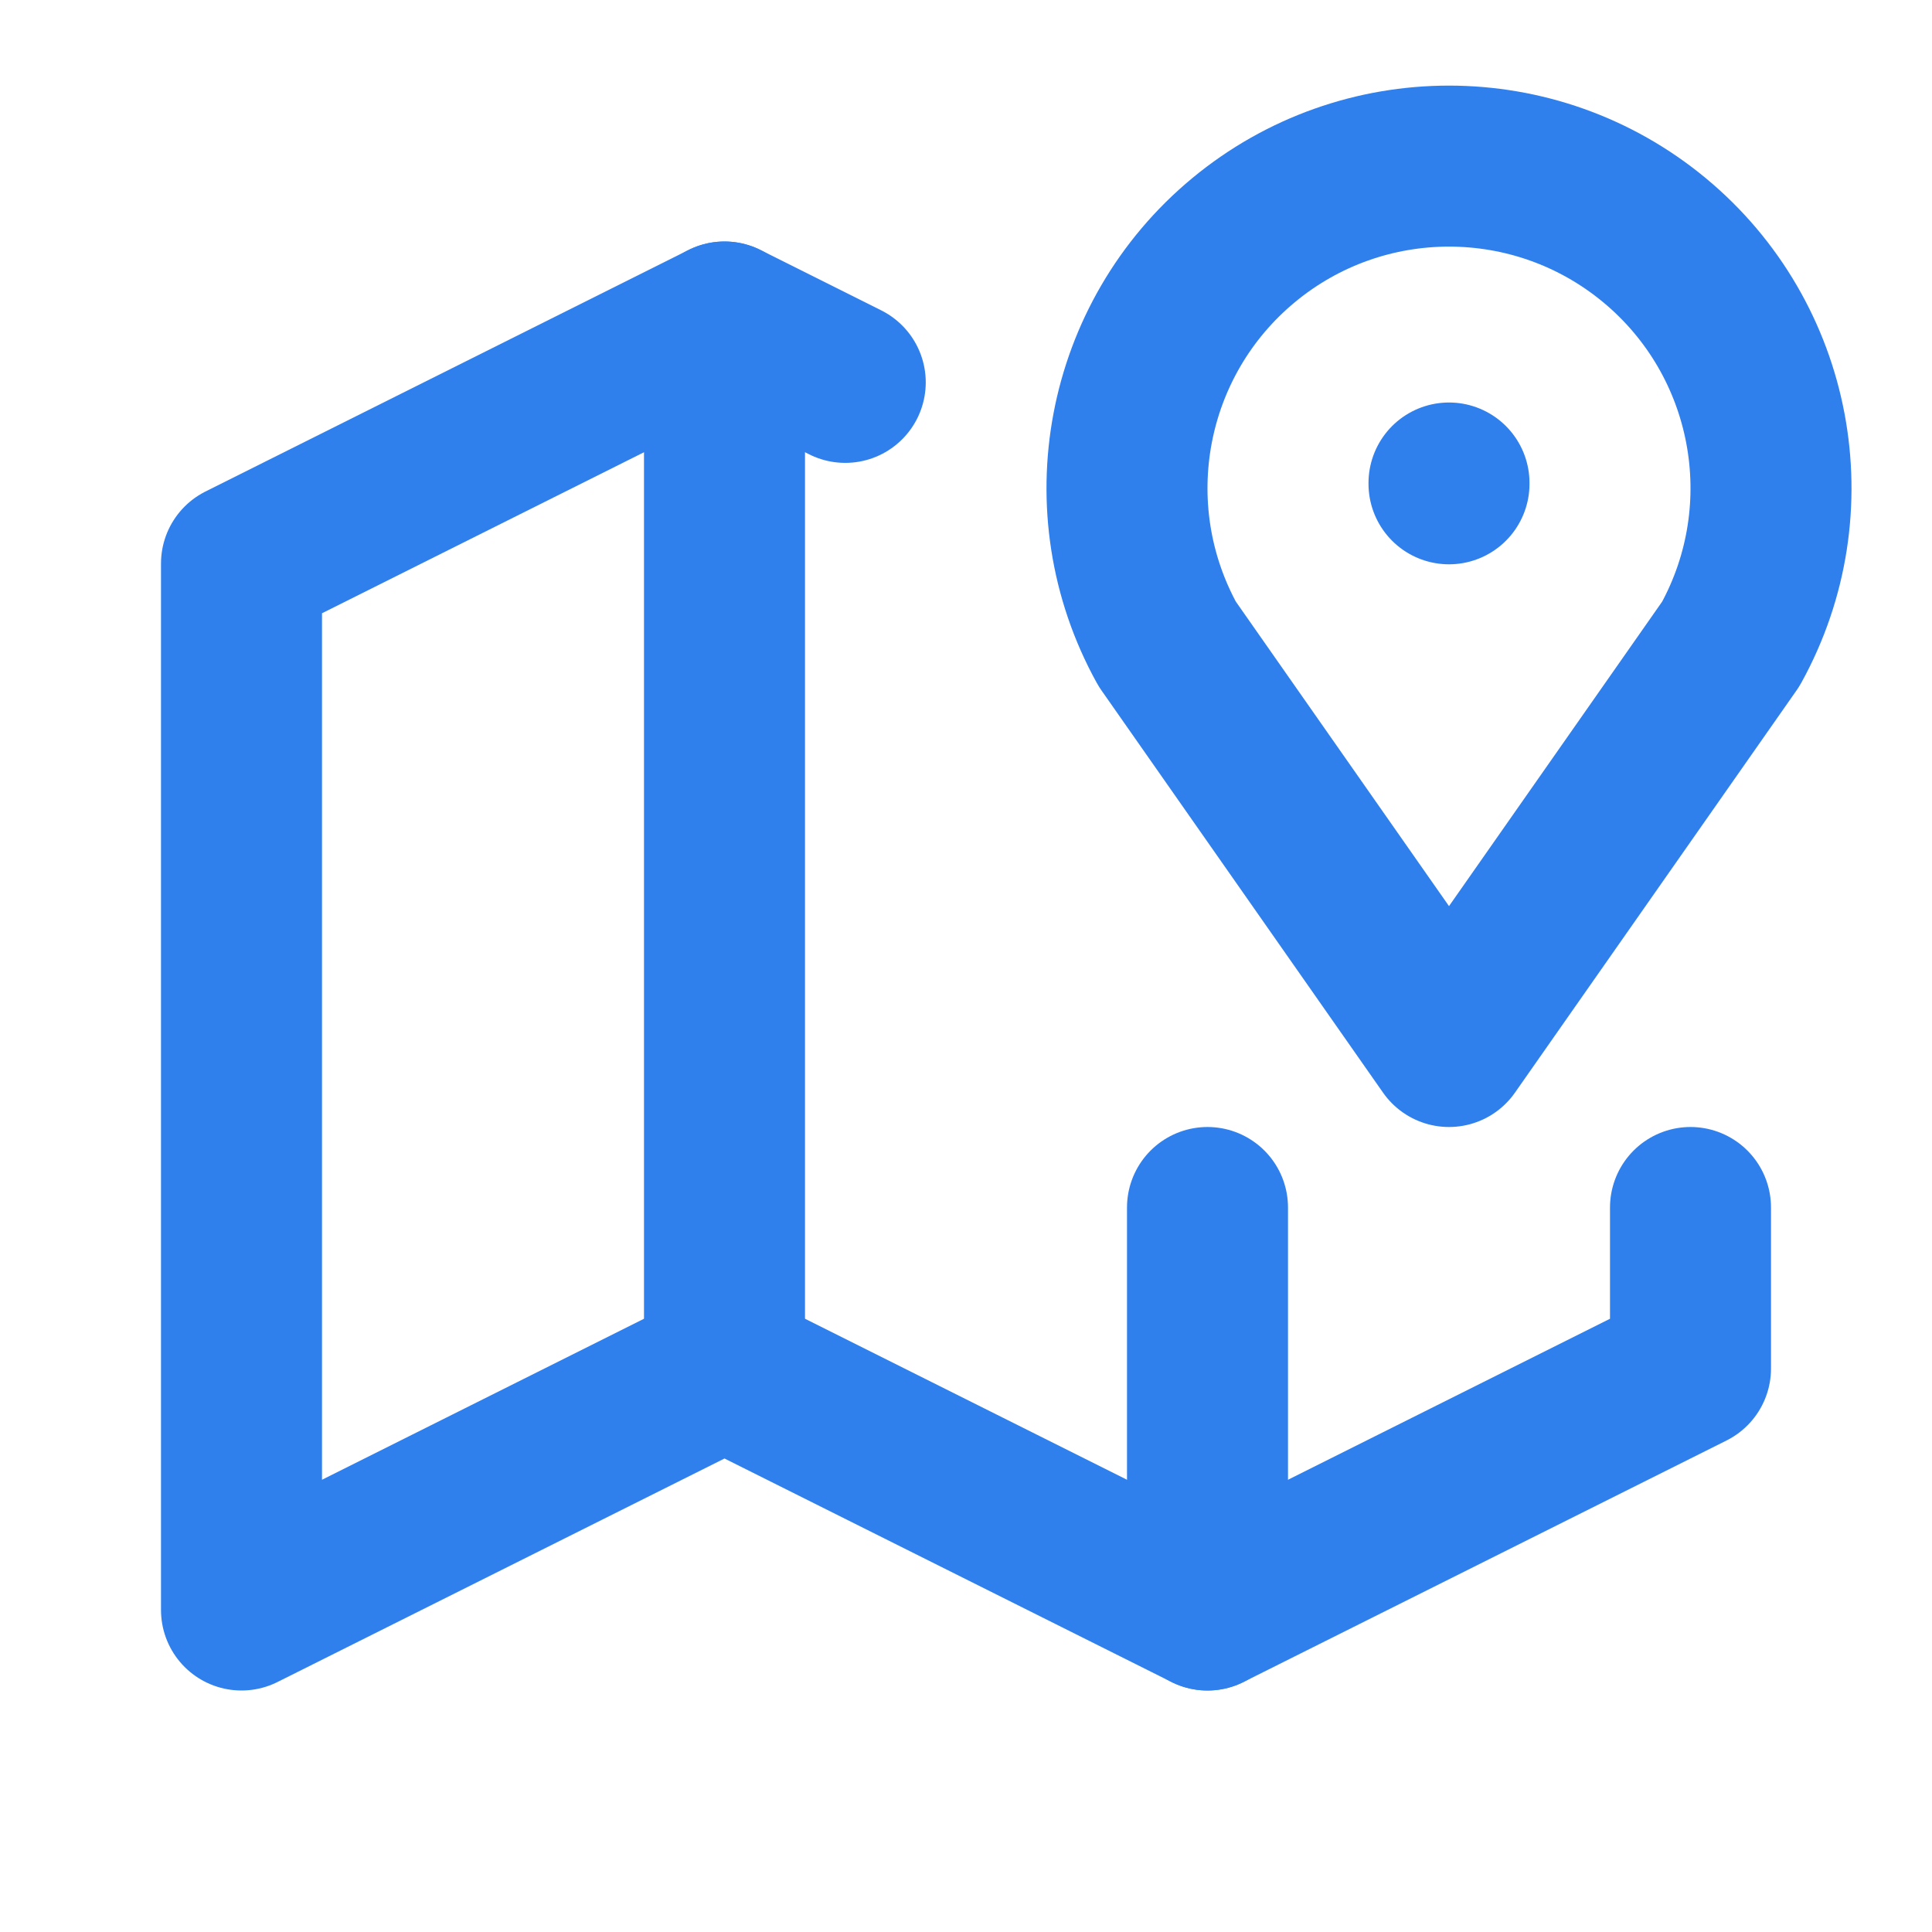 <svg width="36" height="36" viewBox="0 0 36 36" fill="none" xmlns="http://www.w3.org/2000/svg">
<path d="M27 9V9.015" stroke="#2F80ED" stroke-width="3" stroke-linecap="round" stroke-linejoin="round"/>
<path d="M27 19.5L21.75 12C20.354 9.476 20.951 6.316 23.171 4.476C25.392 2.635 28.608 2.635 30.829 4.476C33.049 6.316 33.646 9.476 32.25 12L27 19.5" stroke="#2F80ED" stroke-width="3" stroke-linecap="round" stroke-linejoin="round"/>
<path d="M15.75 7.125L13.5 6L4.5 10.5V30L13.5 25.5L22.5 30L31.5 25.5V22.5" stroke="#2F80ED" stroke-width="3" stroke-linecap="round" stroke-linejoin="round"/>
<path d="M13.5 6V25.5" stroke="#2F80ED" stroke-width="3" stroke-linecap="round" stroke-linejoin="round"/>
<path d="M22.5 22.5V30" stroke="#2F80ED" stroke-width="3" stroke-linecap="round" stroke-linejoin="round"/>
</svg>
